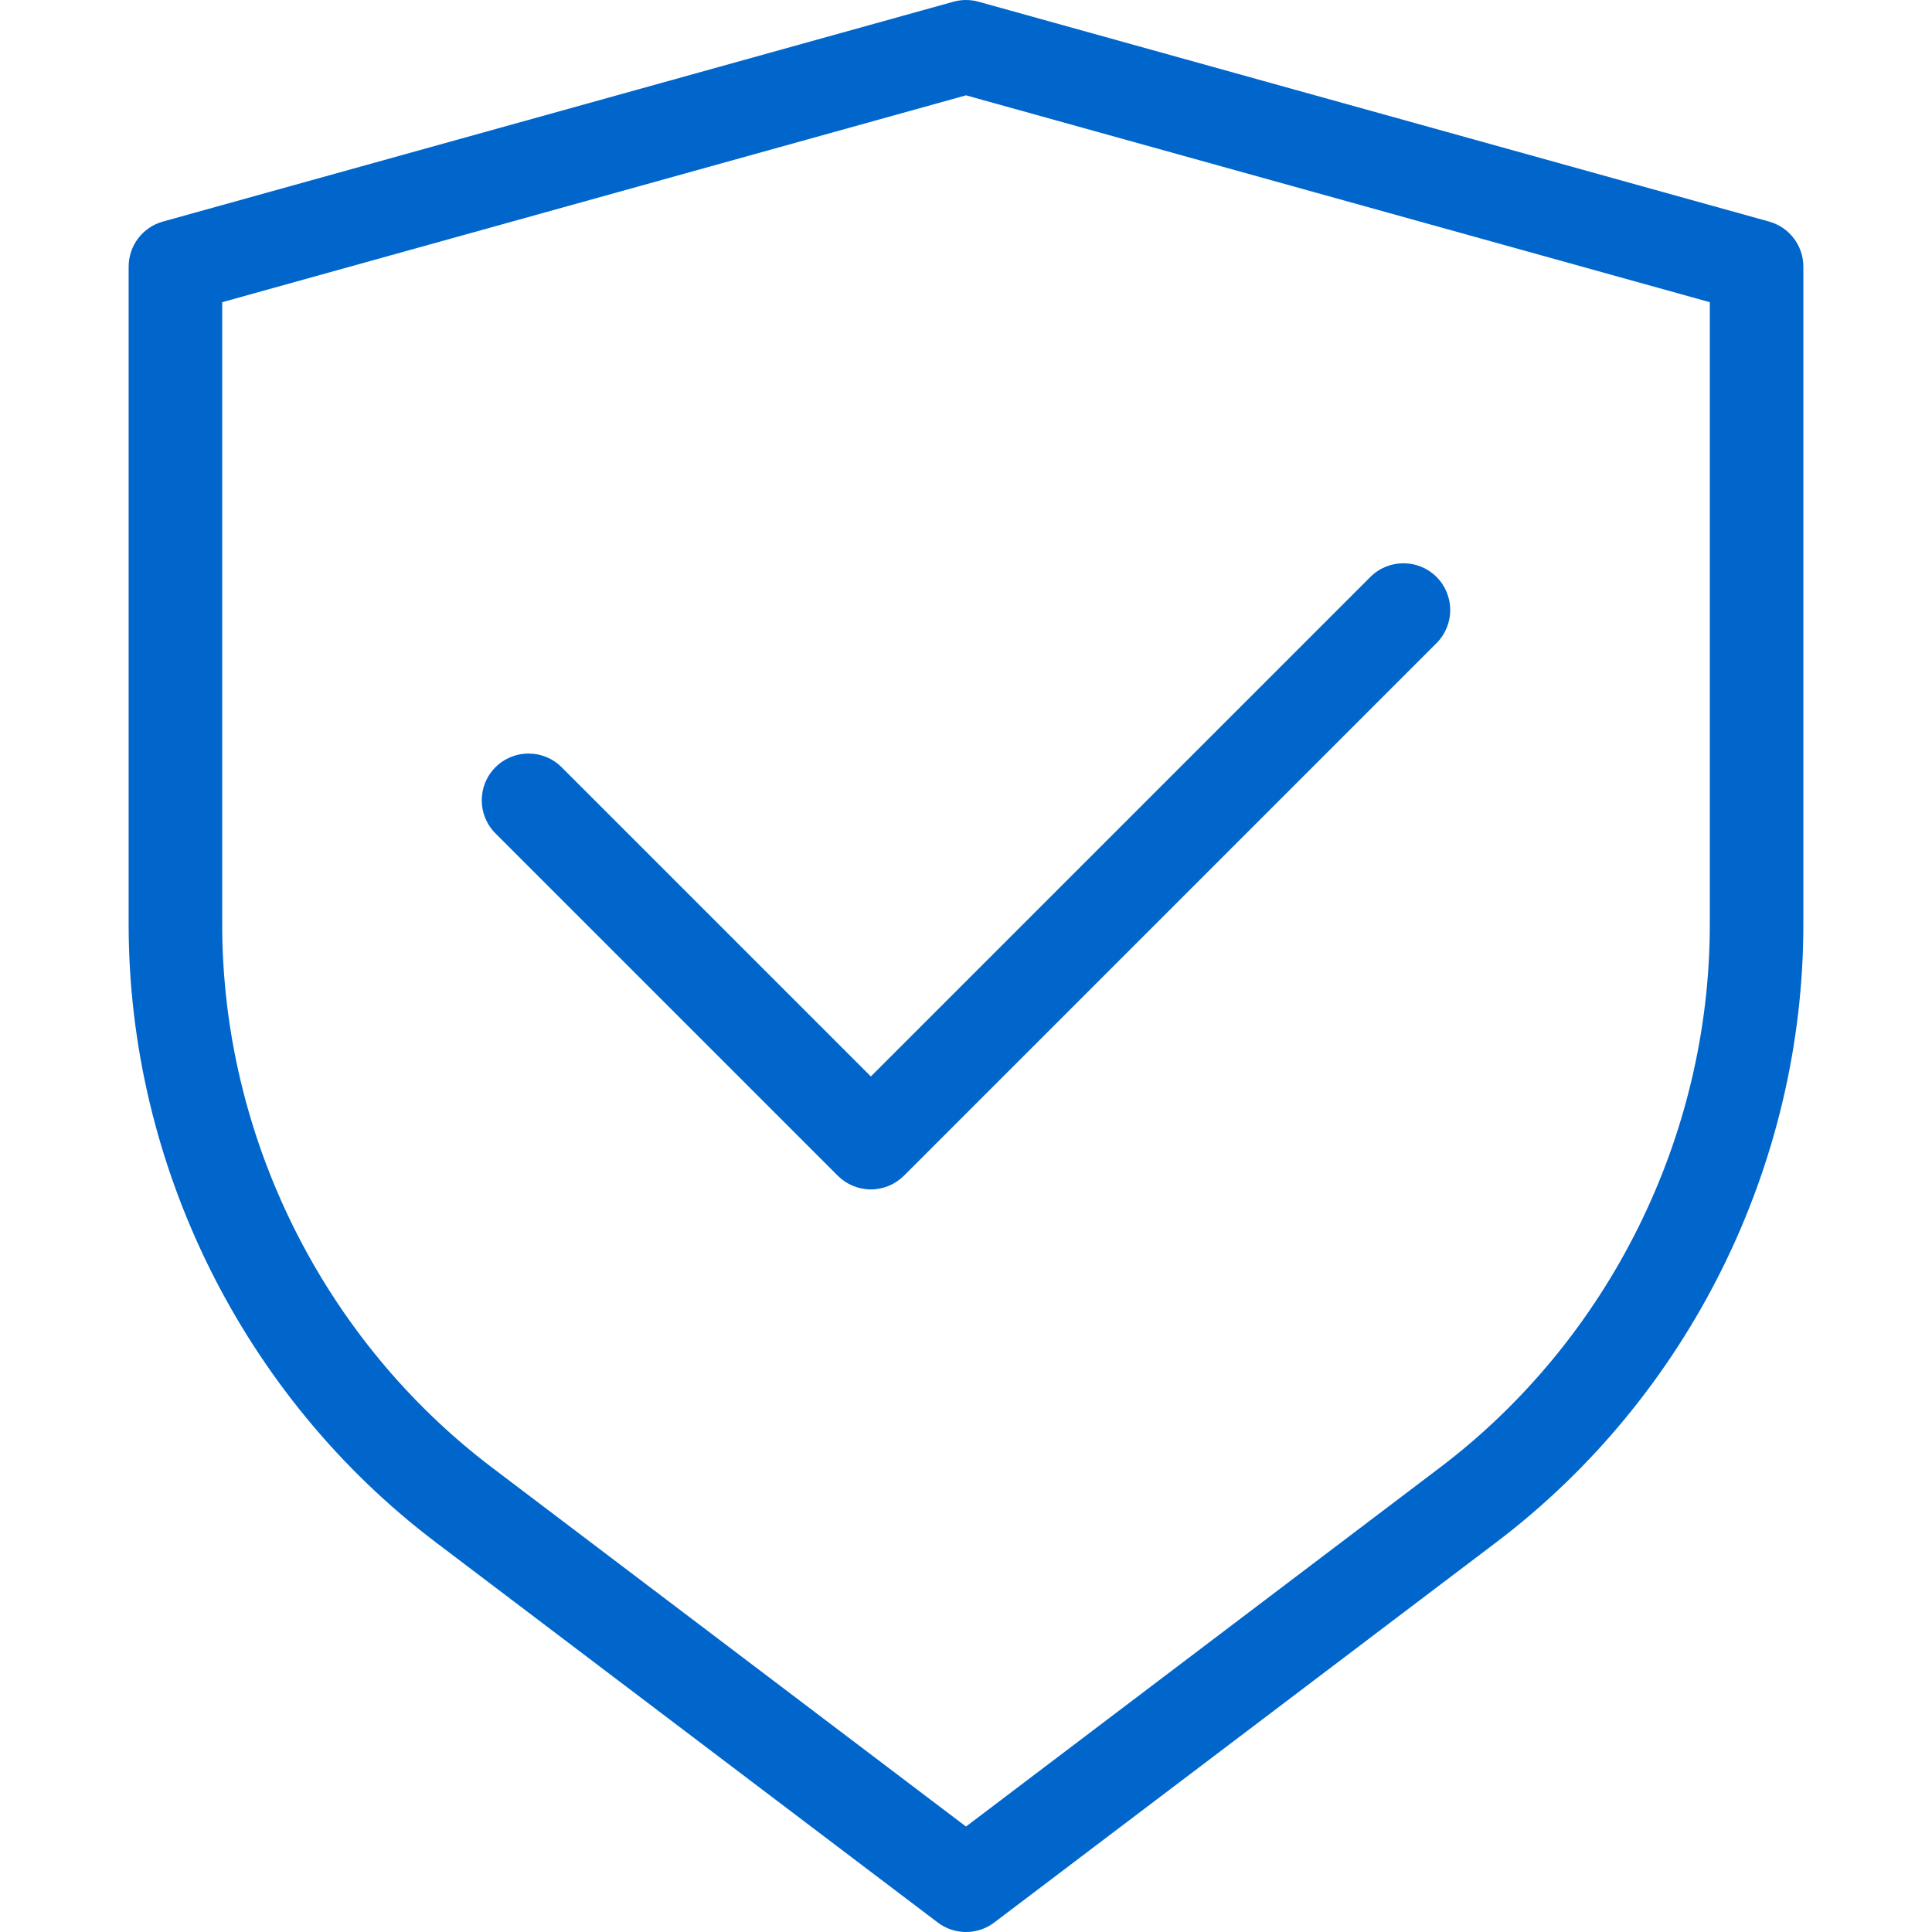  <svg fill="#0066cc" height="200px" width="200px" version="1.1" id="Capa_1" xmlns="http://www.w3.org/2000/svg" xmlns:xlink="http://www.w3.org/1999/xlink" viewBox="0 0 206.5 206.5" xml:space="preserve">
                            <g id="SVGRepo_bgCarrier" stroke-width="0"></g>
                              <g id="SVGRepo_tracerCarrier" stroke-linecap="round" stroke-linejoin="round"></g>
                              <g id="SVGRepo_iconCarrier">
                                 <path d="M103.25,206.5c-1.063,0-2.126-0.338-3.019-1.014l-53.662-40.644c-20.55-15.564-32.819-40.248-32.819-66.027V28.5 c0-2.246,1.497-4.215,3.66-4.817l84.5-23.5c0.877-0.243,1.803-0.243,2.68,0l84.5,23.5c2.163,0.602,3.66,2.572,3.66,4.817v70.315 c0,25.779-12.269,50.462-32.819,66.027l-53.662,40.644C105.376,206.162,104.313,206.5,103.25,206.5z M23.75,32.299v66.516 c0,22.667,10.788,44.37,28.857,58.056l50.643,38.357l50.643-38.357c18.069-13.686,28.857-35.389,28.857-58.056V32.299l-79.5-22.109 L23.75,32.299z M93.081,127.129c-1.326,0-2.598-0.527-3.536-1.464L52.957,89.076c-1.953-1.953-1.953-5.119,0-7.071 c1.954-1.952,5.119-1.951,7.071,0l33.053,33.053l53.39-53.39c1.953-1.952,5.118-1.952,7.071,0c1.953,1.953,1.953,5.119,0,7.071 l-56.925,56.926C95.679,126.602,94.408,127.129,93.081,127.129z"></path>
                              </g>
                           </svg>